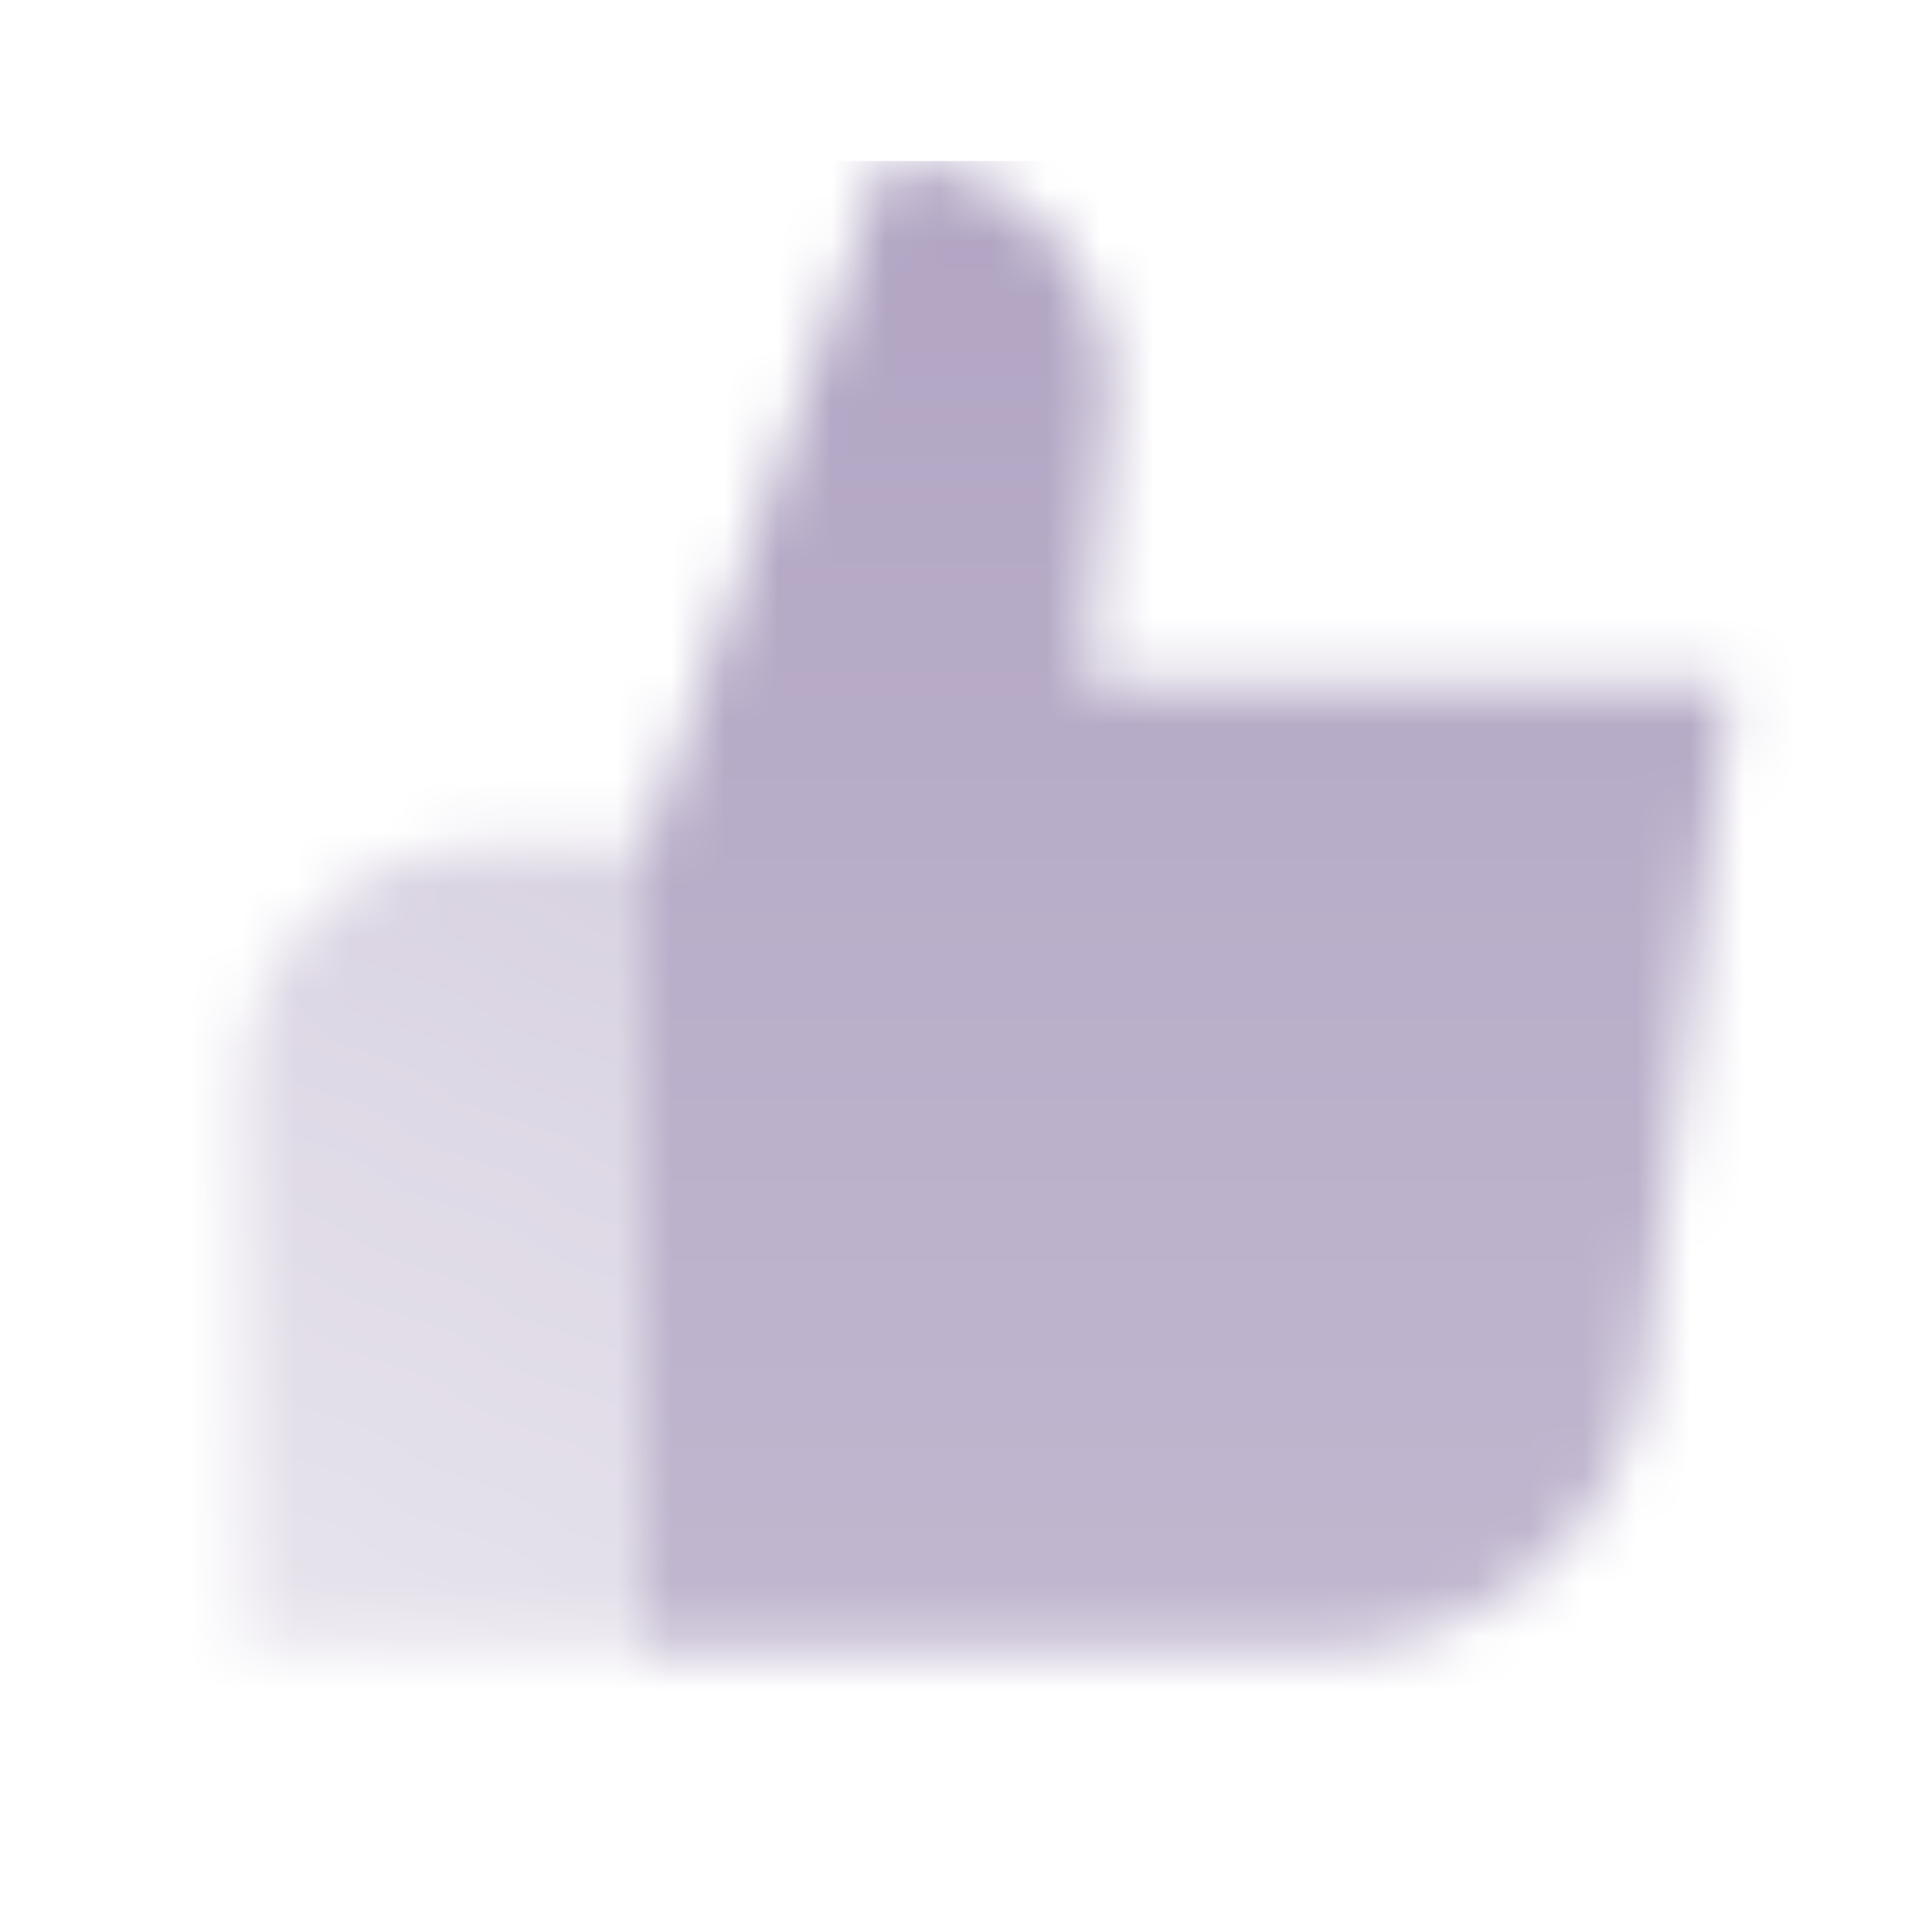 <svg width="36" height="36" viewBox="0 0 36 36" fill="none" xmlns="http://www.w3.org/2000/svg">
<g clip-path="url(#clip0_877_479)">
<mask id="mask0_877_479" style="mask-type:alpha" maskUnits="userSpaceOnUse" x="4" y="3" width="29" height="31">
<path fill-rule="evenodd" clip-rule="evenodd" d="M32.25 12.75H20.25L20.655 7.487C20.841 5.066 18.927 3 16.5 3L12 15.75C12 20.082 12 30.75 12 30.75H24.703C27.729 30.75 30.282 28.497 30.657 25.494L32.25 12.75Z" fill="url(#paint0_linear_877_479)"/>
<path d="M12 15.75H9C6.515 15.75 4.5 17.765 4.5 20.25V30.75H12V15.75Z" fill="url(#paint1_linear_877_479)"/>
</mask>
<g mask="url(#mask0_877_479)">
<path d="M0 3H36V39H0V3Z" fill="#B1A5C3"/>
</g>
</g>
<defs>
<linearGradient id="paint0_linear_877_479" x1="22.323" y1="3" x2="22.323" y2="30.75" gradientUnits="userSpaceOnUse">
<stop/>
<stop offset="1" stop-opacity="0.8"/>
</linearGradient>
<linearGradient id="paint1_linear_877_479" x1="12" y1="15.75" x2="5.25" y2="30.75" gradientUnits="userSpaceOnUse">
<stop stop-opacity="0.5"/>
<stop offset="1" stop-opacity="0.3"/>
</linearGradient>
<clipPath id="clip0_877_479">
<rect width="36" height="36" fill="white"/>
</clipPath>
</defs>
</svg>
